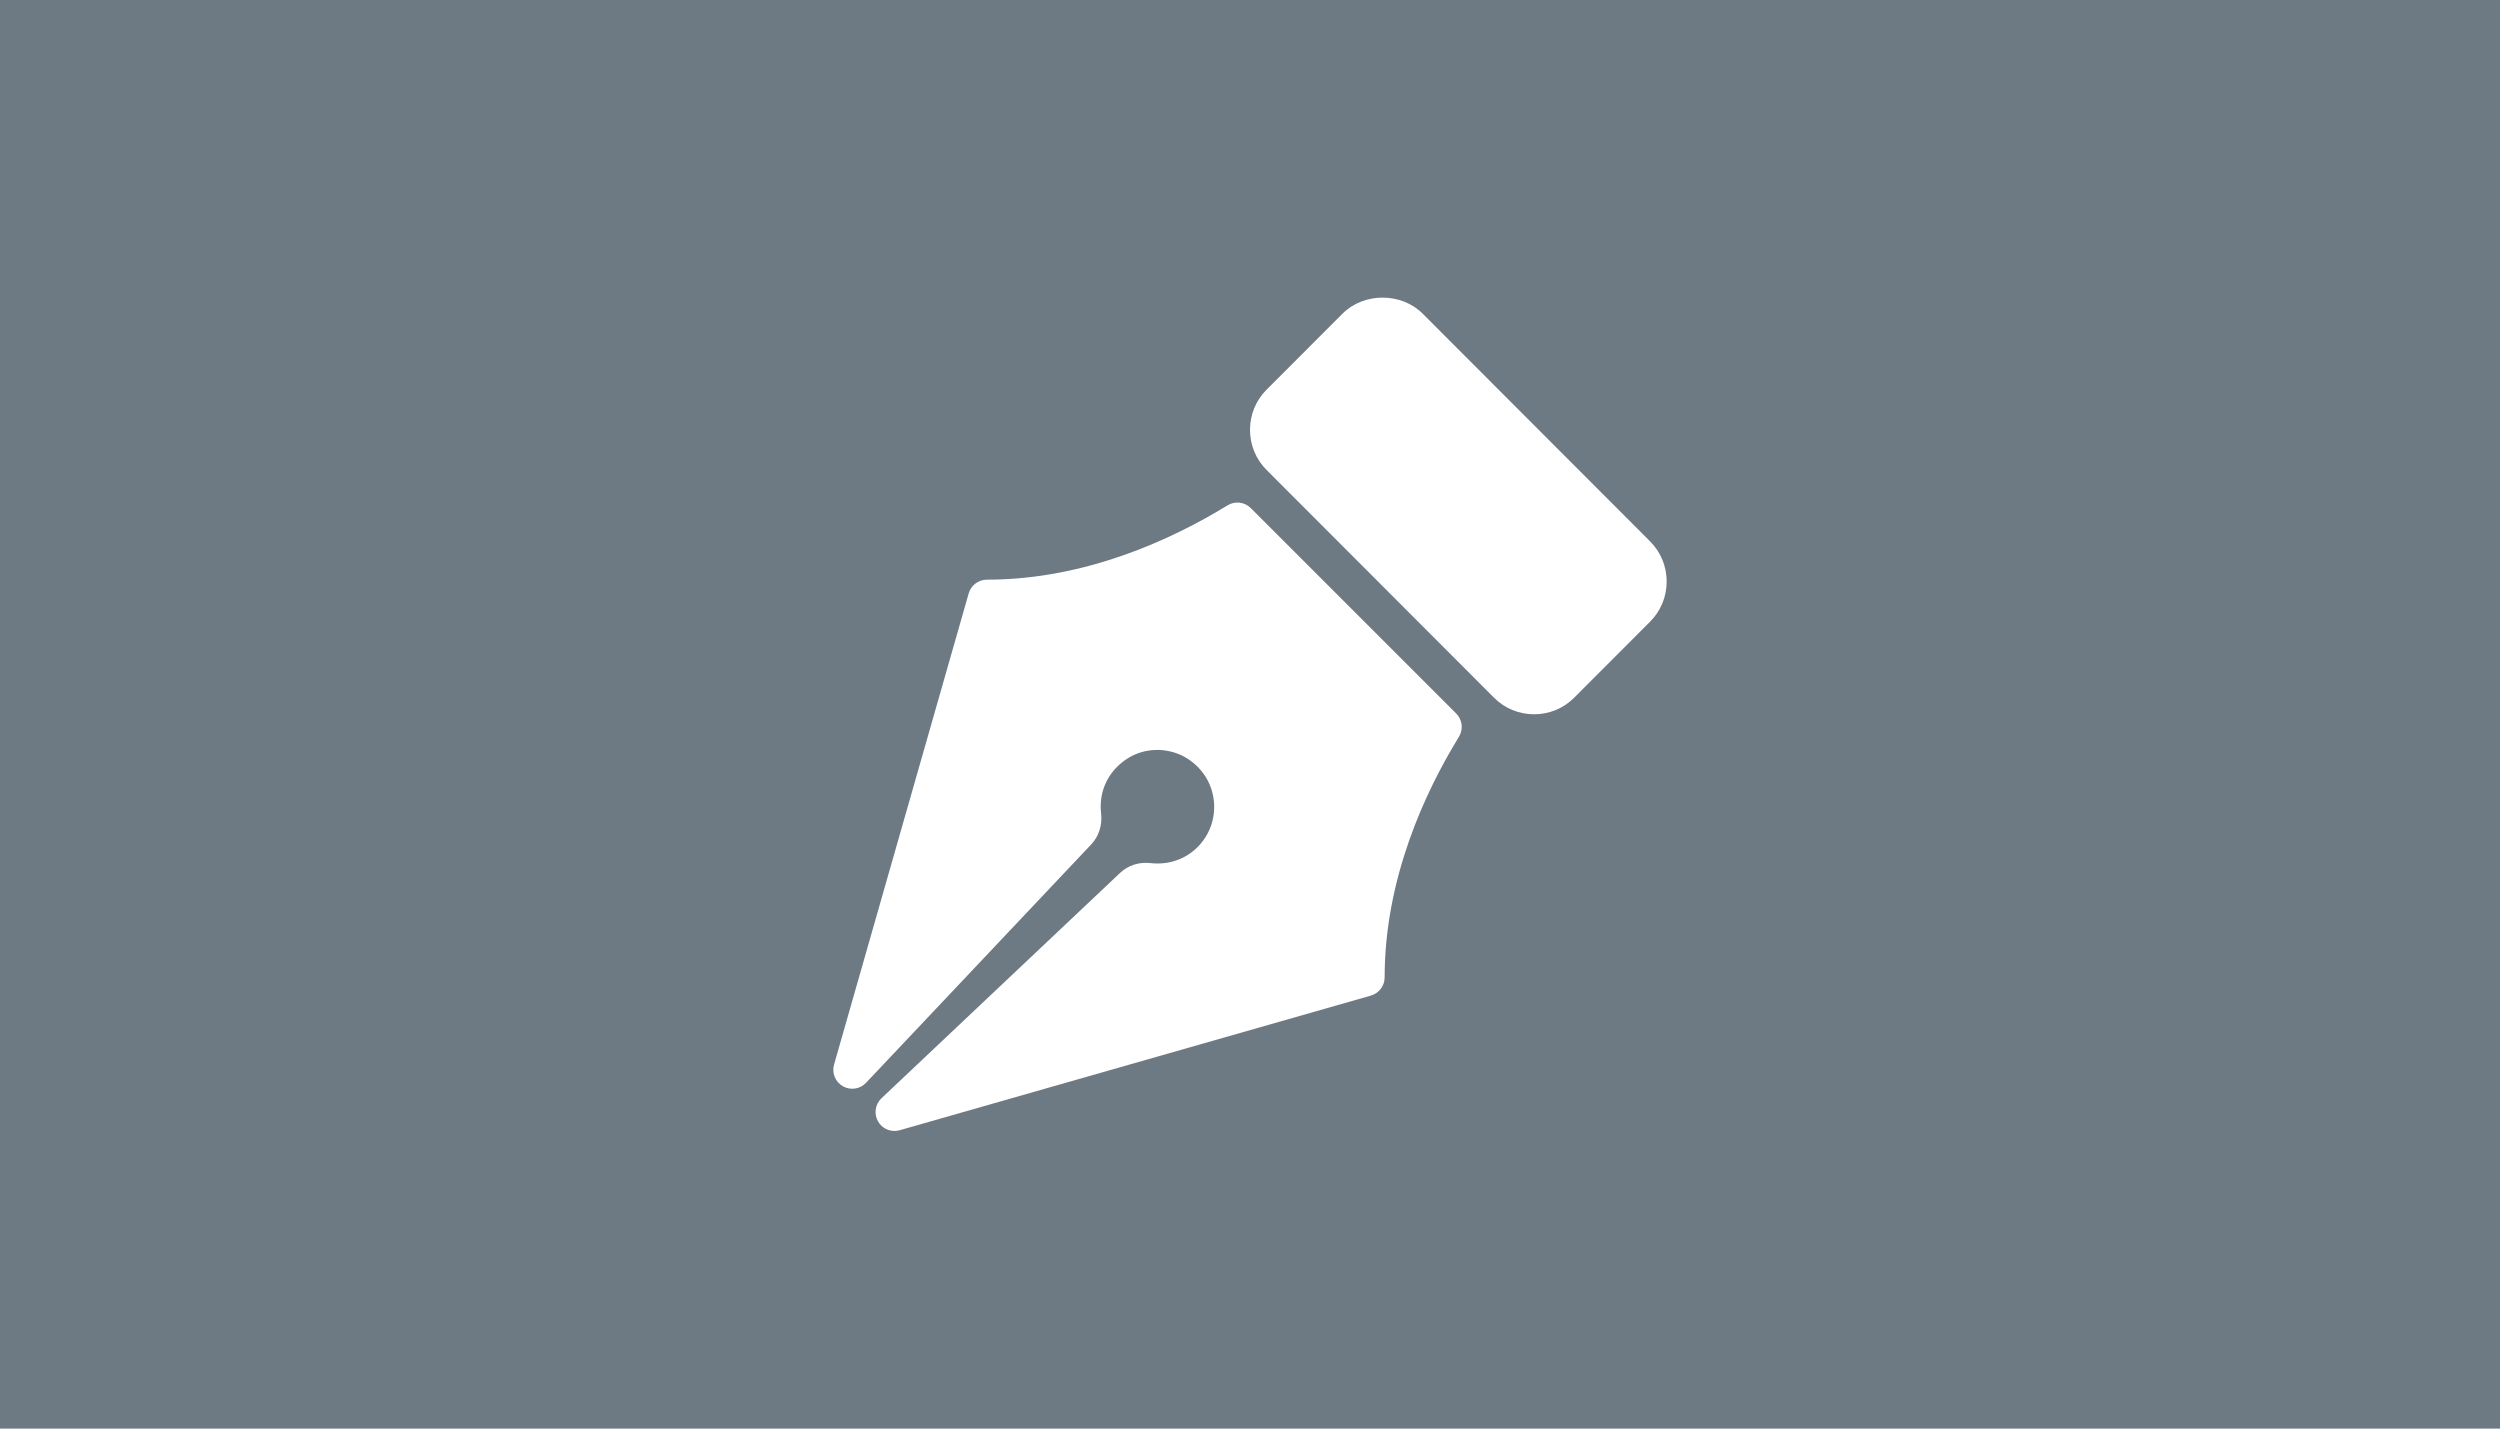 <svg xmlns="http://www.w3.org/2000/svg" width="84" height="48" viewBox="0 0 84 48" fill="none"><rect width="84" height="48" fill="#6D7983"></rect><g clip-path="url(#clip0_974_538)"><path d="M55.44 18.187L47.805 10.542C47.085 9.819 45.823 9.82 45.105 10.542L42.56 13.09C42.199 13.45 42 13.93 42 14.442C42 14.953 42.199 15.434 42.559 15.793L50.195 23.439C50.555 23.801 51.035 24 51.545 24C52.056 24 52.536 23.801 52.895 23.44L55.44 20.892C55.801 20.532 56 20.051 56 19.54C56 19.028 55.801 18.548 55.44 18.187Z" fill="white"></path><path d="M42.027 17.072C41.819 16.863 41.494 16.826 41.245 16.98C39.387 18.119 36.476 19.477 33.16 19.477C32.876 19.477 32.626 19.665 32.548 19.938L28.024 35.771C27.944 36.053 28.067 36.353 28.321 36.499C28.576 36.642 28.898 36.597 29.099 36.382L36.669 28.368C36.923 28.098 37.043 27.718 36.997 27.325C36.91 26.557 37.261 25.857 37.938 25.452C38.532 25.098 39.32 25.116 39.905 25.494C40.412 25.824 40.725 26.328 40.786 26.913C40.846 27.489 40.646 28.054 40.237 28.463C39.827 28.872 39.261 29.067 38.673 29.001C38.272 28.954 37.904 29.075 37.633 29.331L29.618 36.901C29.405 37.103 29.357 37.423 29.502 37.679C29.617 37.881 29.83 38 30.055 38C30.113 38 30.172 37.992 30.229 37.976L46.062 33.452C46.335 33.374 46.524 33.124 46.524 32.84C46.524 29.524 47.881 26.613 49.021 24.755C49.174 24.505 49.136 24.181 48.928 23.973L42.027 17.072Z" fill="white"></path></g><defs><clipPath id="clip0_974_538"><rect width="28" height="28" fill="white" transform="translate(28 10)"></rect></clipPath></defs></svg>